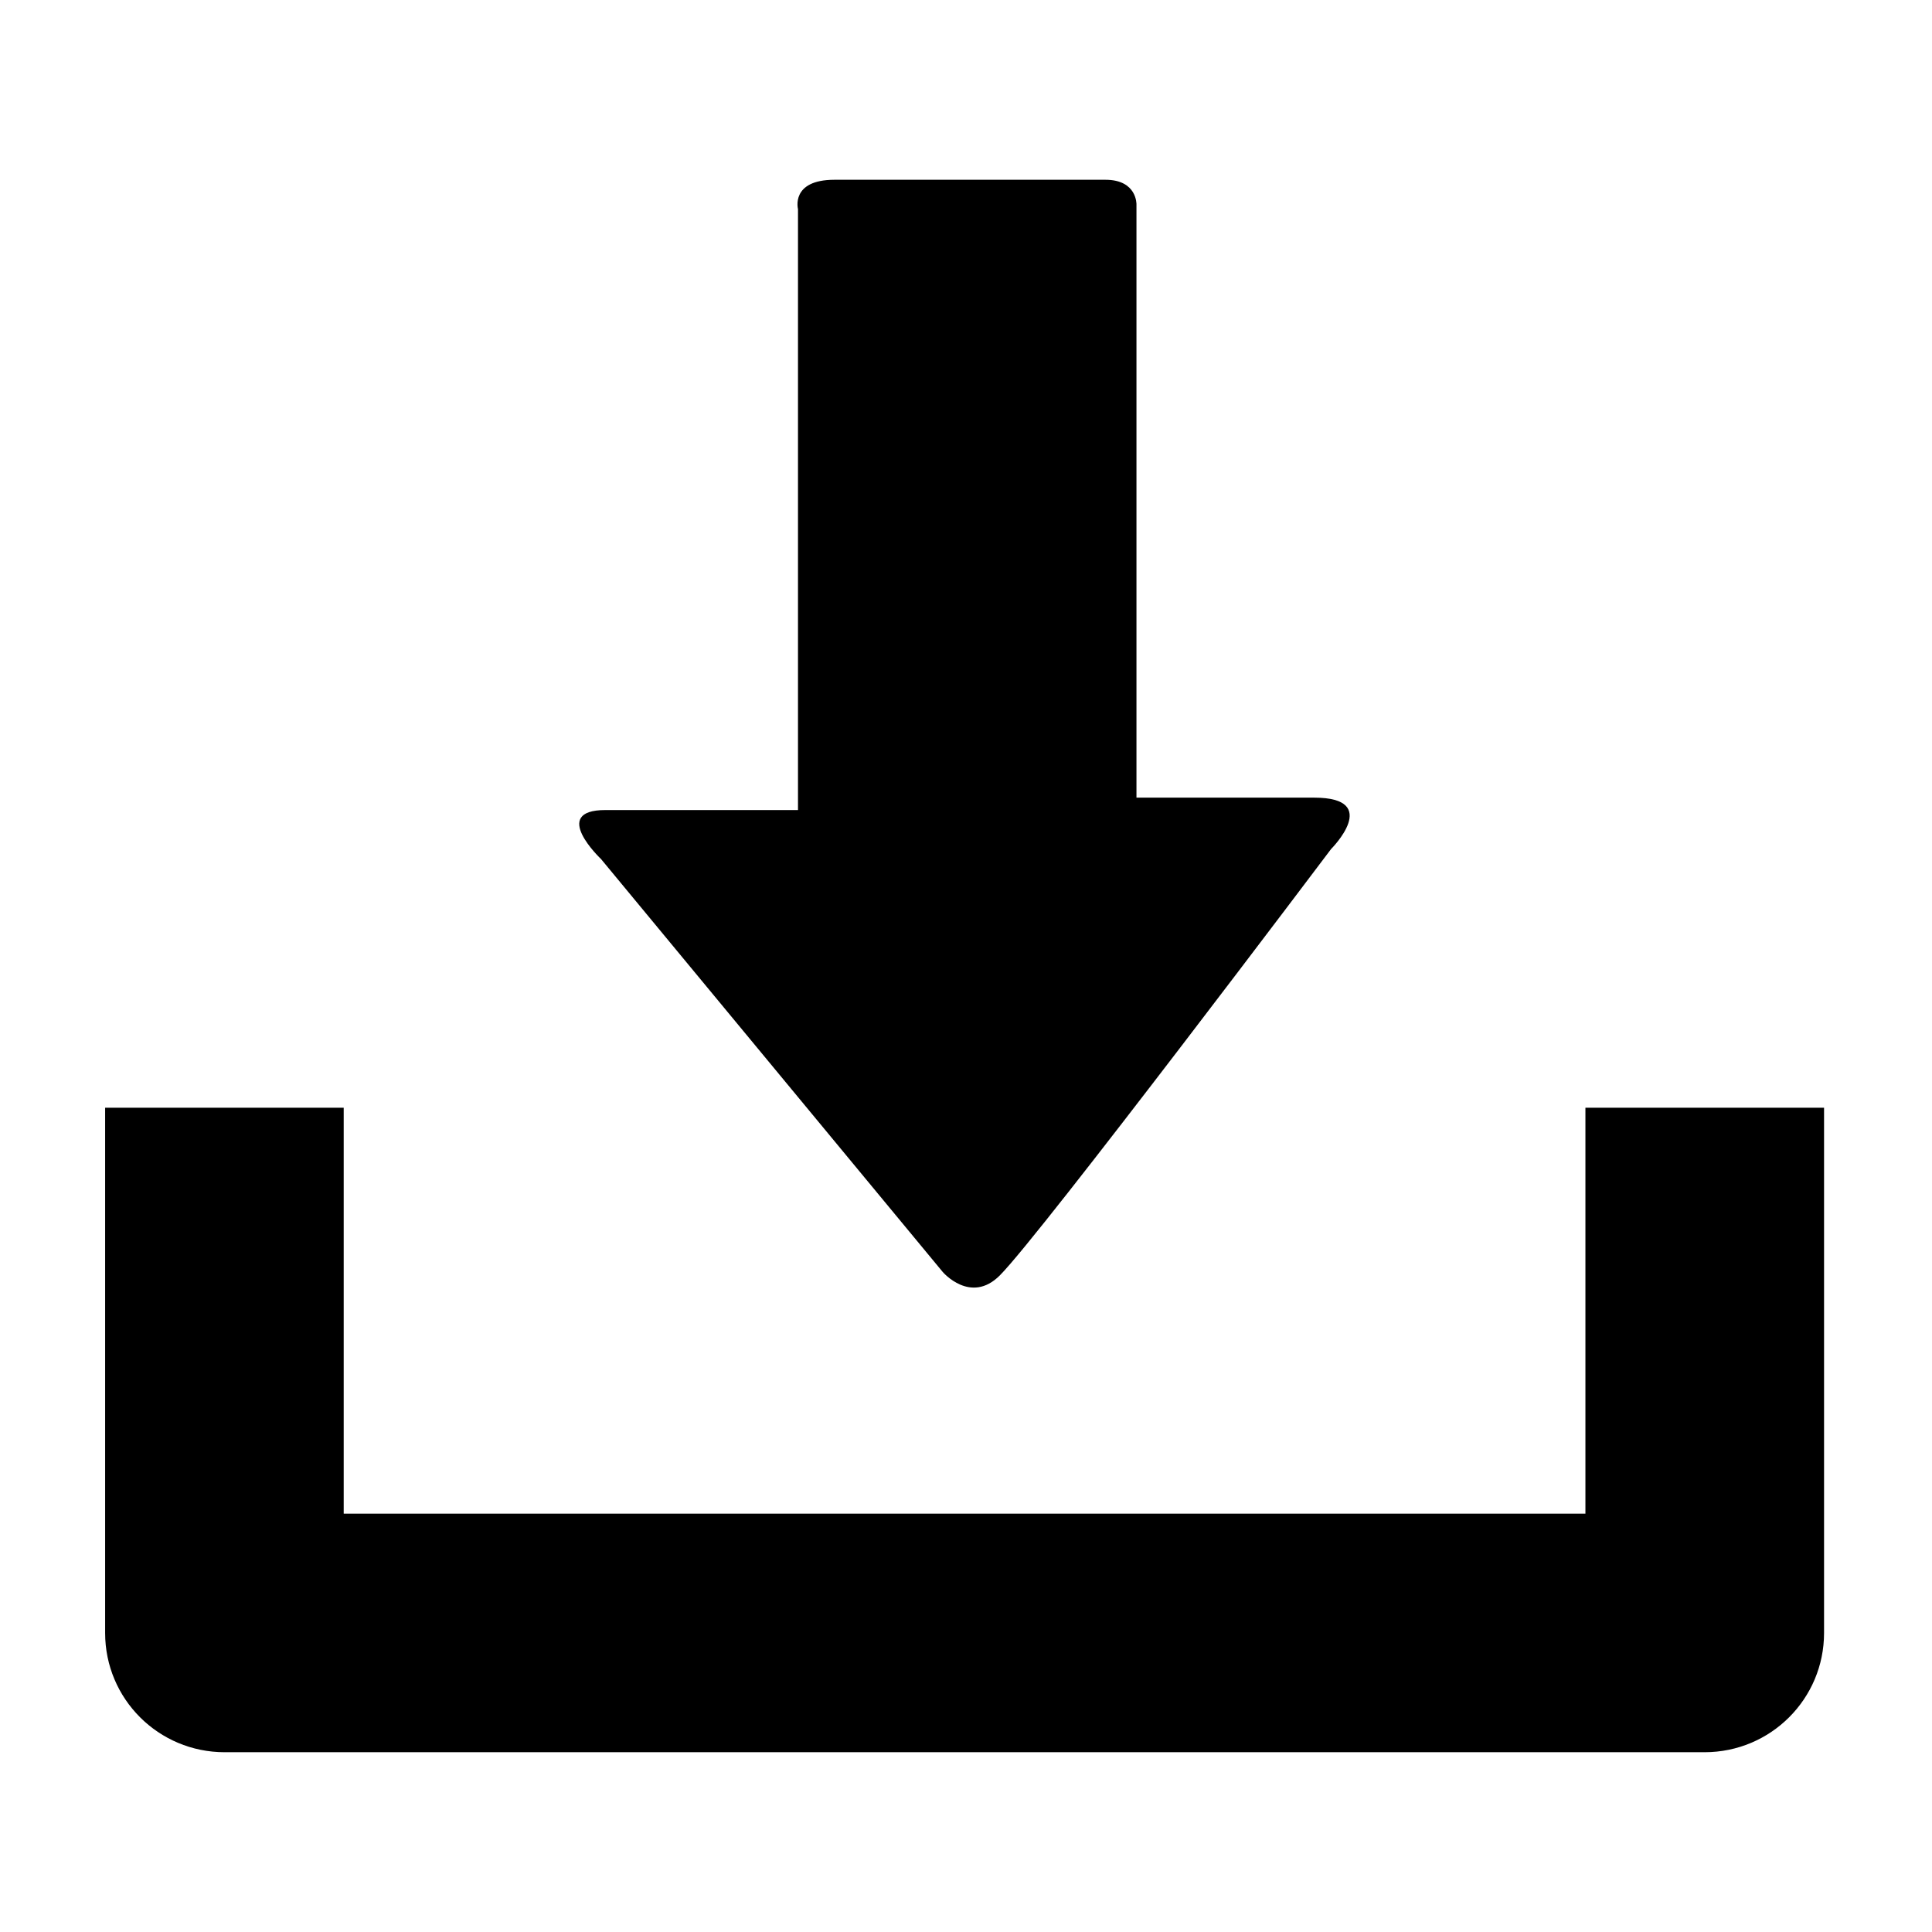 <?xml version="1.0" encoding="utf-8"?>
<!-- Generator: Adobe Illustrator 16.0.3, SVG Export Plug-In . SVG Version: 6.00 Build 0)  -->
<!DOCTYPE svg PUBLIC "-//W3C//DTD SVG 1.1//EN" "http://www.w3.org/Graphics/SVG/1.1/DTD/svg11.dtd">
<svg version="1.1" id="dl_icon" xmlns="http://www.w3.org/2000/svg" xmlns:xlink="http://www.w3.org/1999/xlink" x="0px" y="0px"
	 width="170.079px" height="170.079px" viewBox="-70.541 -70.041 170.079 170.079"
	 enable-background="new -70.541 -70.041 170.079 170.079" xml:space="preserve">
<path d="M69.028,27.475v35.736H-40.284V27.475h-21.002v46.238c0,5.799,4.696,10.498,10.521,10.498H79.516
	c5.819,0,10.519-4.693,10.519-10.498V27.475H69.028z"/>
<path d="M12.45,41.934L-17.625,5.59c0,0-4.576-4.321,0.384-4.321c4.963,0,16.949,0,16.949,0s0-2.904,0-7.389
	c0-12.78,0-36.038,0-45.516c0,0-0.673-2.579,3.21-2.579c3.914,0,21.053,0,23.856,0c2.798,0,2.731,2.171,2.731,2.171
	c0,9.193,0,33.255,0,45.618c0,4.005,0,6.604,0,6.604s9.616,0,15.644,0c6.023,0,1.488,4.525,1.488,4.525s-25.591,33.969-29.158,37.53
	C14.909,44.817,12.45,41.934,12.45,41.934z"/>
</svg>

